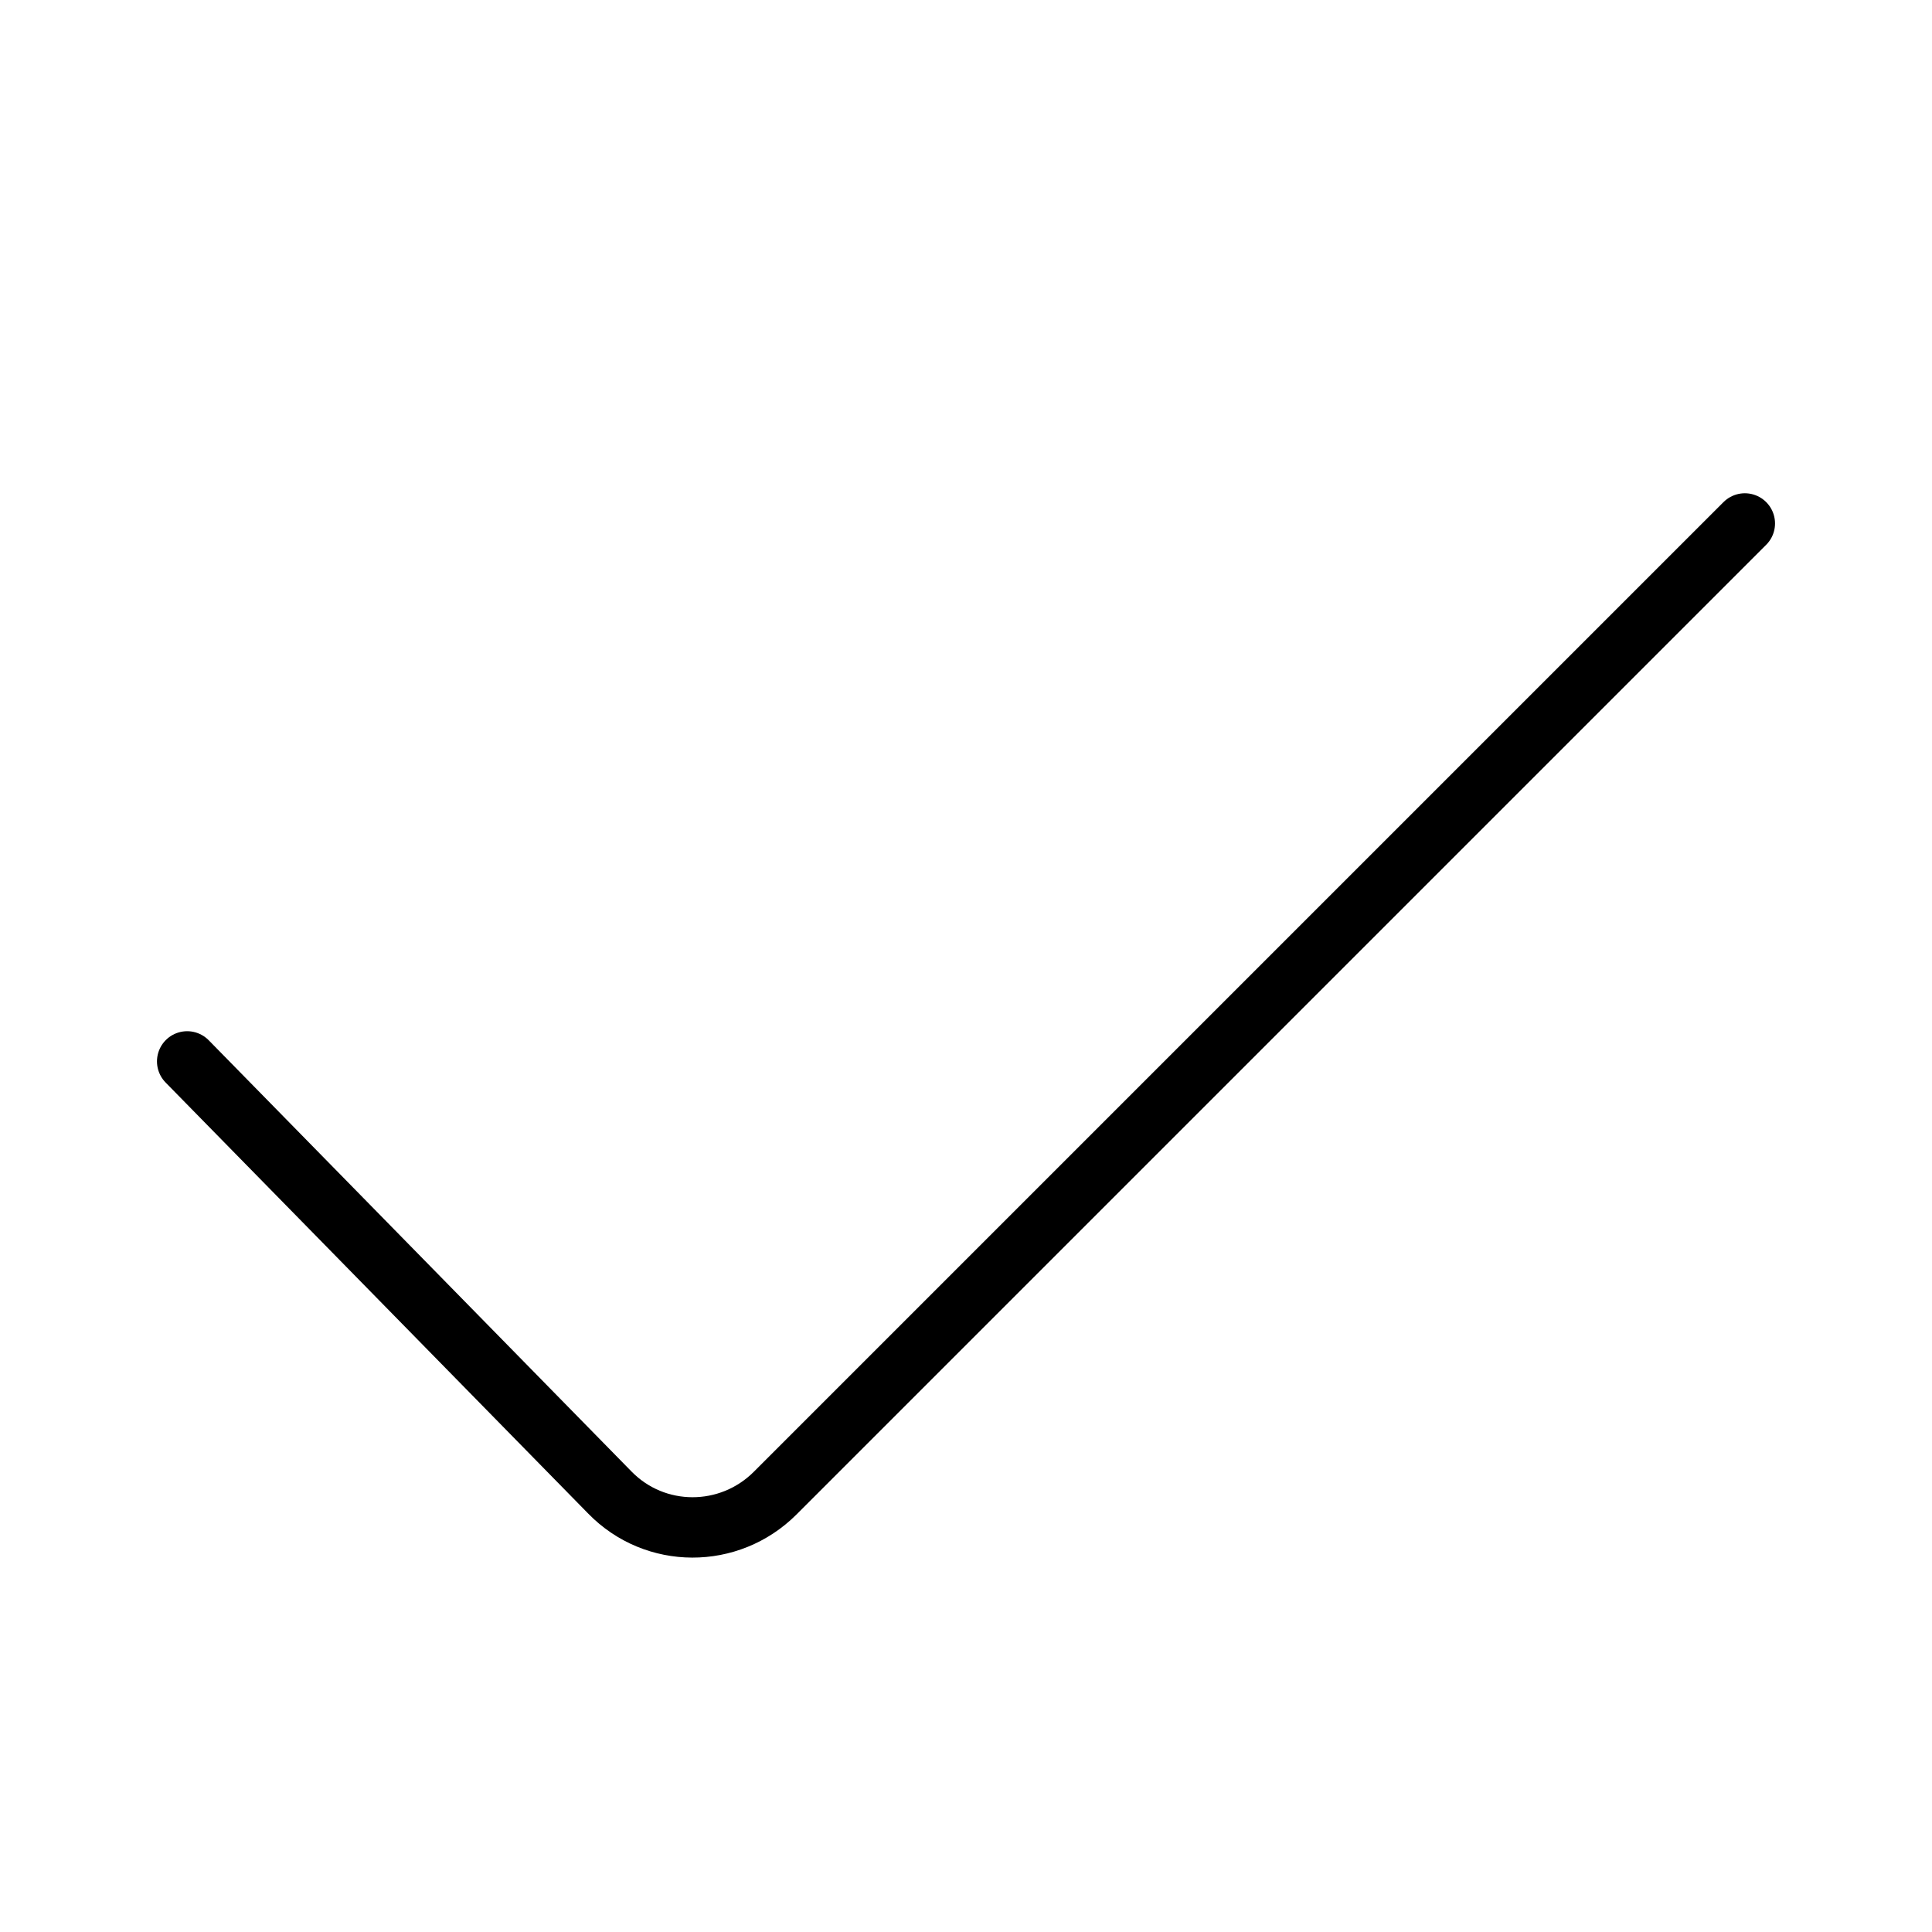 <svg width="64" height="64" viewBox="0 0 64 64" fill="none" xmlns="http://www.w3.org/2000/svg">
<path d="M6.2 35.16L20.2 49.44C21.7 50.98 24.16 50.98 25.68 49.46L57.8 17.34" stroke="black" stroke-width="2" stroke-miterlimit="10" stroke-linecap="round"/>
</svg>
